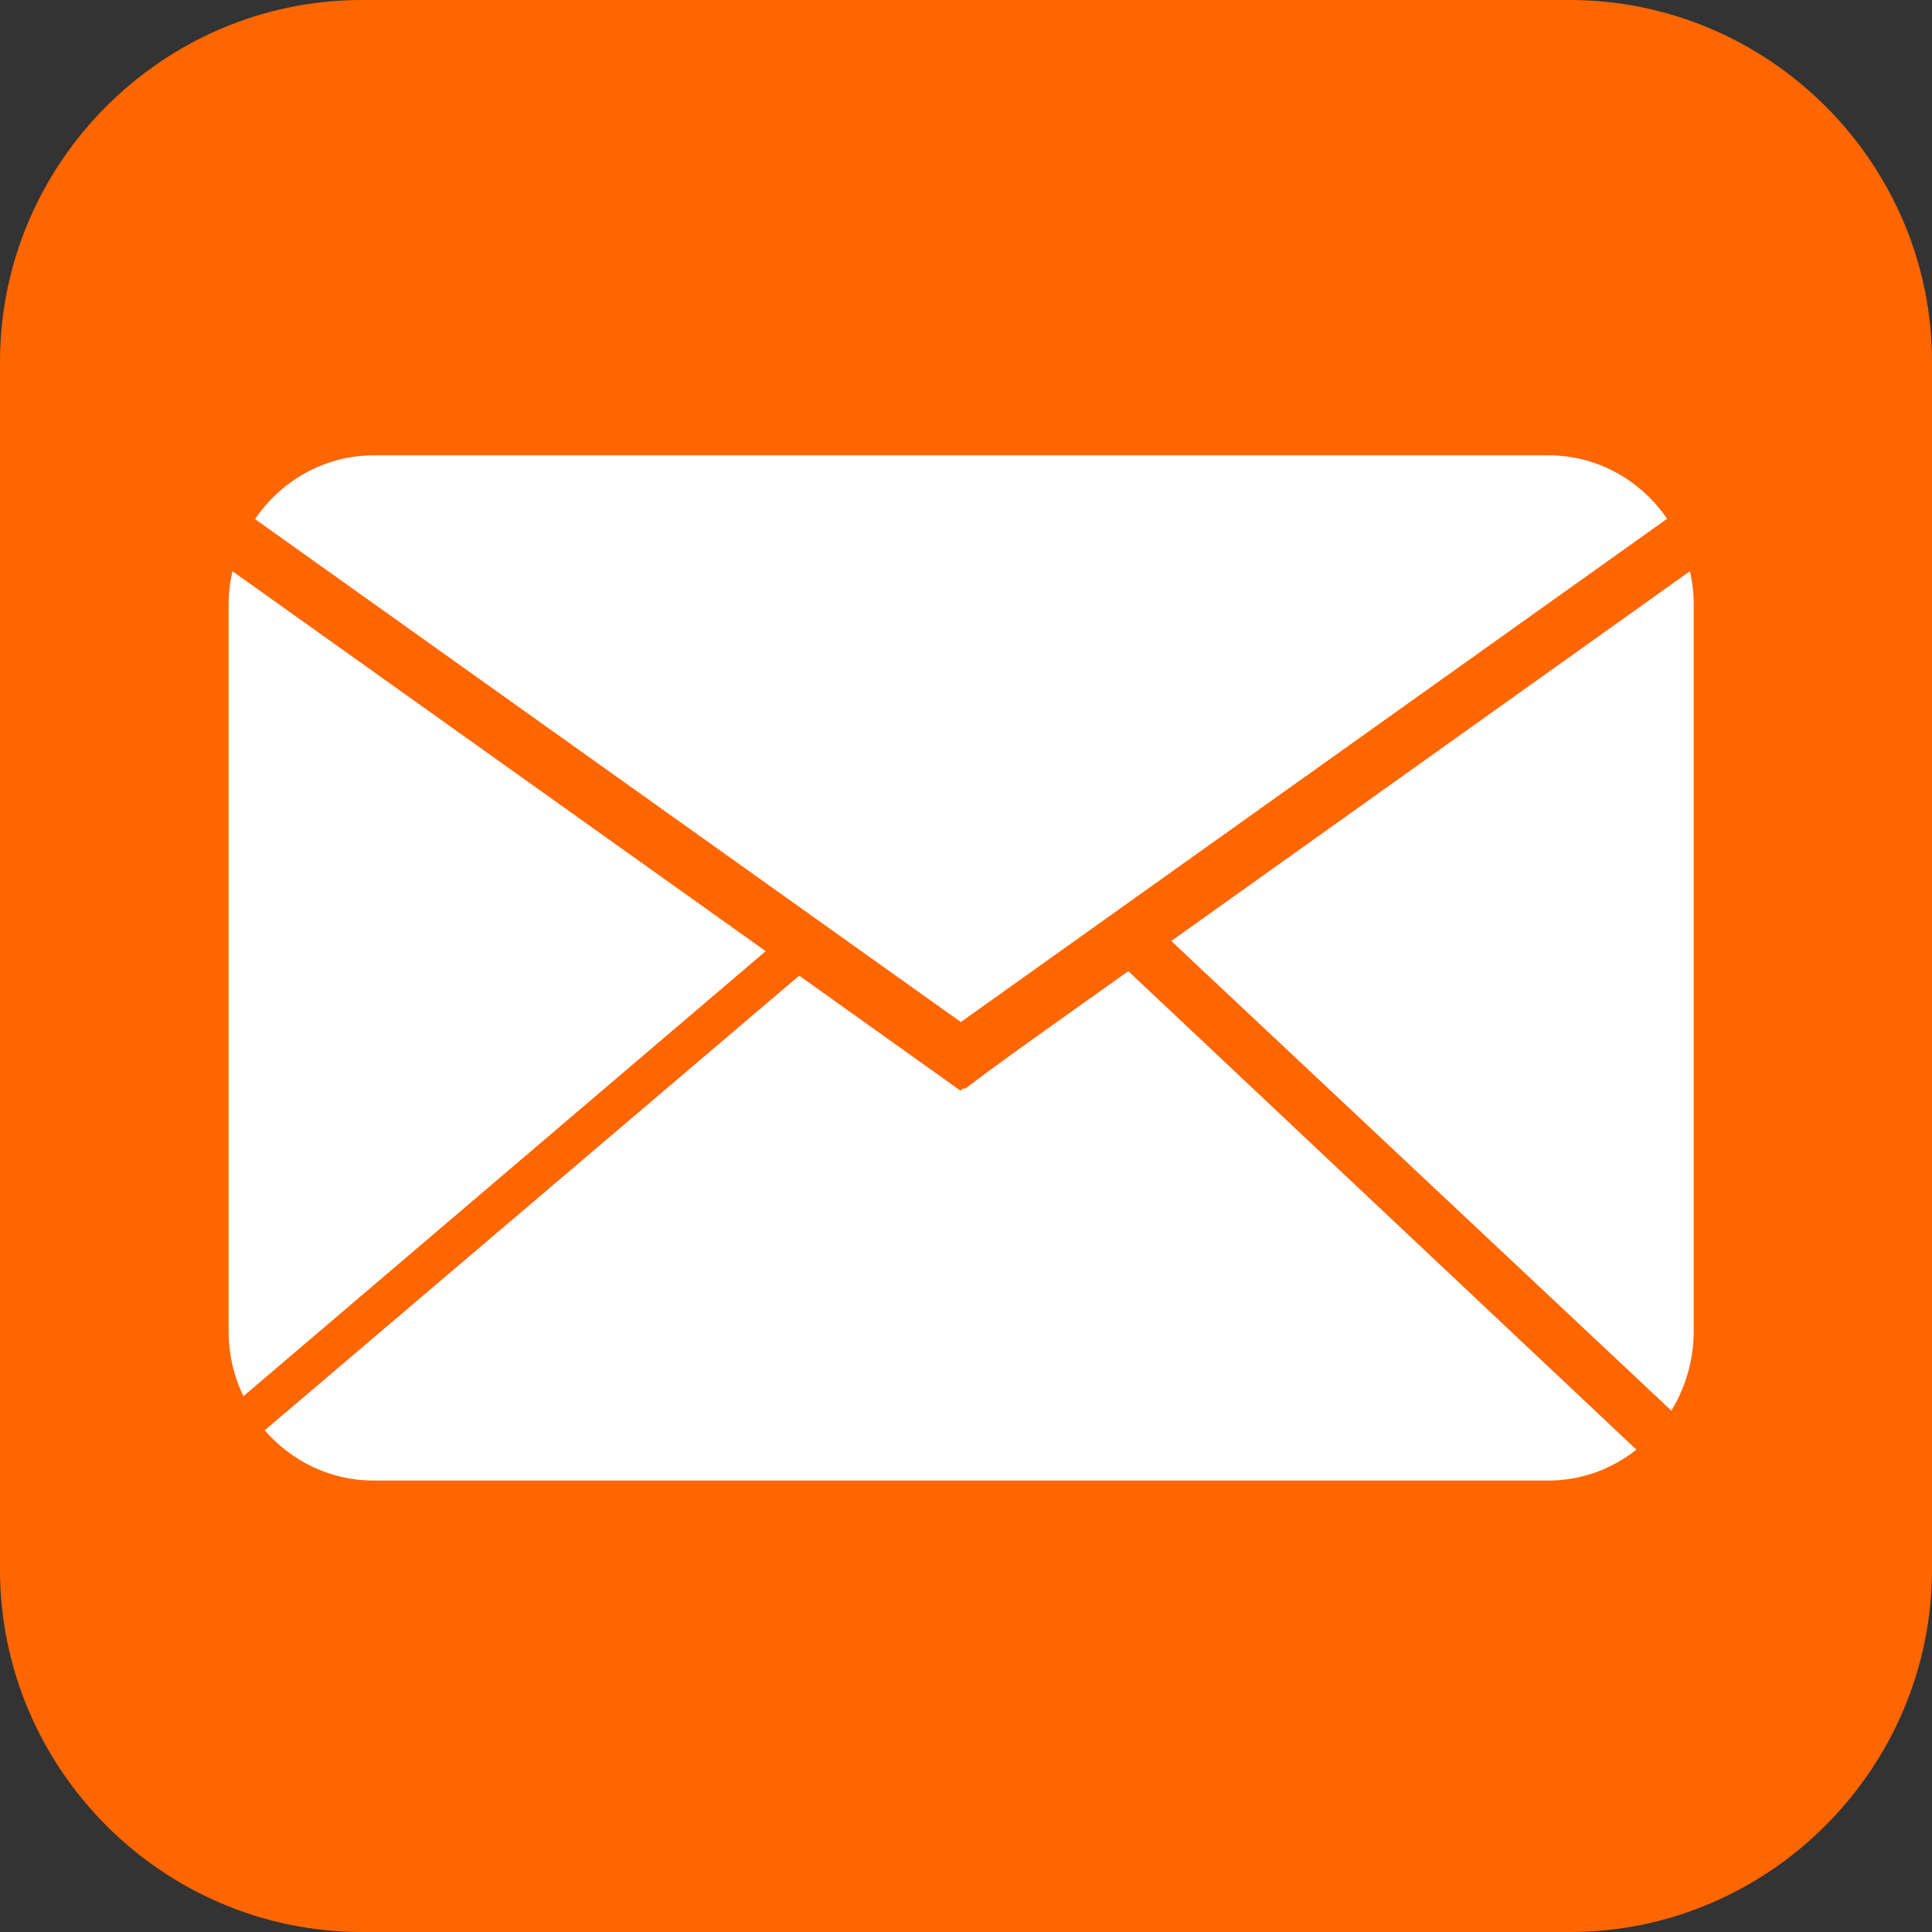 <svg width="30" height="30" viewBox="0 0 30 30" fill="none" xmlns="http://www.w3.org/2000/svg">
<rect x="0" y="0" width="30" height="30" fill="#333333" stroke="none"/>
<g clip-path="url(#clip0_3006_887)">
<path d="M5.62 0H24.37C27.47 0 30 2.53 30 5.62V24.37C30 27.46 27.47 30 24.38 30H5.62C2.53 30 0 27.47 0 24.37V5.62C0 2.53 2.53 0 5.62 0Z" fill="#FF6600"/>
<path d="M14.92 16.94L12.41 15.15L4.11 22.21C4.53 22.69 5.13 22.99 5.8 22.99H24.04C24.56 22.99 25.03 22.81 25.41 22.51L17.52 15.08L14.92 16.93V16.94Z" fill="white"/>
<path d="M3.61 8.87C3.57 9.04 3.55 9.21 3.55 9.39V20.67C3.55 21.03 3.63 21.37 3.78 21.68L11.89 14.77L3.61 8.87Z" fill="white"/>
<path d="M25.89 8.06C25.48 7.46 24.81 7.07 24.04 7.07H5.81C5.04 7.07 4.37 7.46 3.96 8.06L14.92 15.87L25.88 8.06H25.89Z" fill="white"/>
<path d="M18.05 14.71L25.85 22.06C26.13 21.67 26.3 21.19 26.3 20.67V9.39C26.3 9.21 26.28 9.03 26.24 8.87L18.05 14.71Z" fill="white"/>
<path d="M27.08 7.7L15.14 16.44L14.98 16.56L1.61 6.82" stroke="#FF6600" stroke-width="0.56" stroke-miterlimit="10"/>
<path d="M17.75 14.53L26.3 22.56M12.38 14.67L2.74 22.99L12.38 14.67Z" stroke="#FF6600" stroke-width="0.48" stroke-miterlimit="10"/>
</g>
<defs>
<clipPath id="clip0_3006_887">
<rect width="30" height="30" fill="white"/>
</clipPath>
</defs>
</svg>
